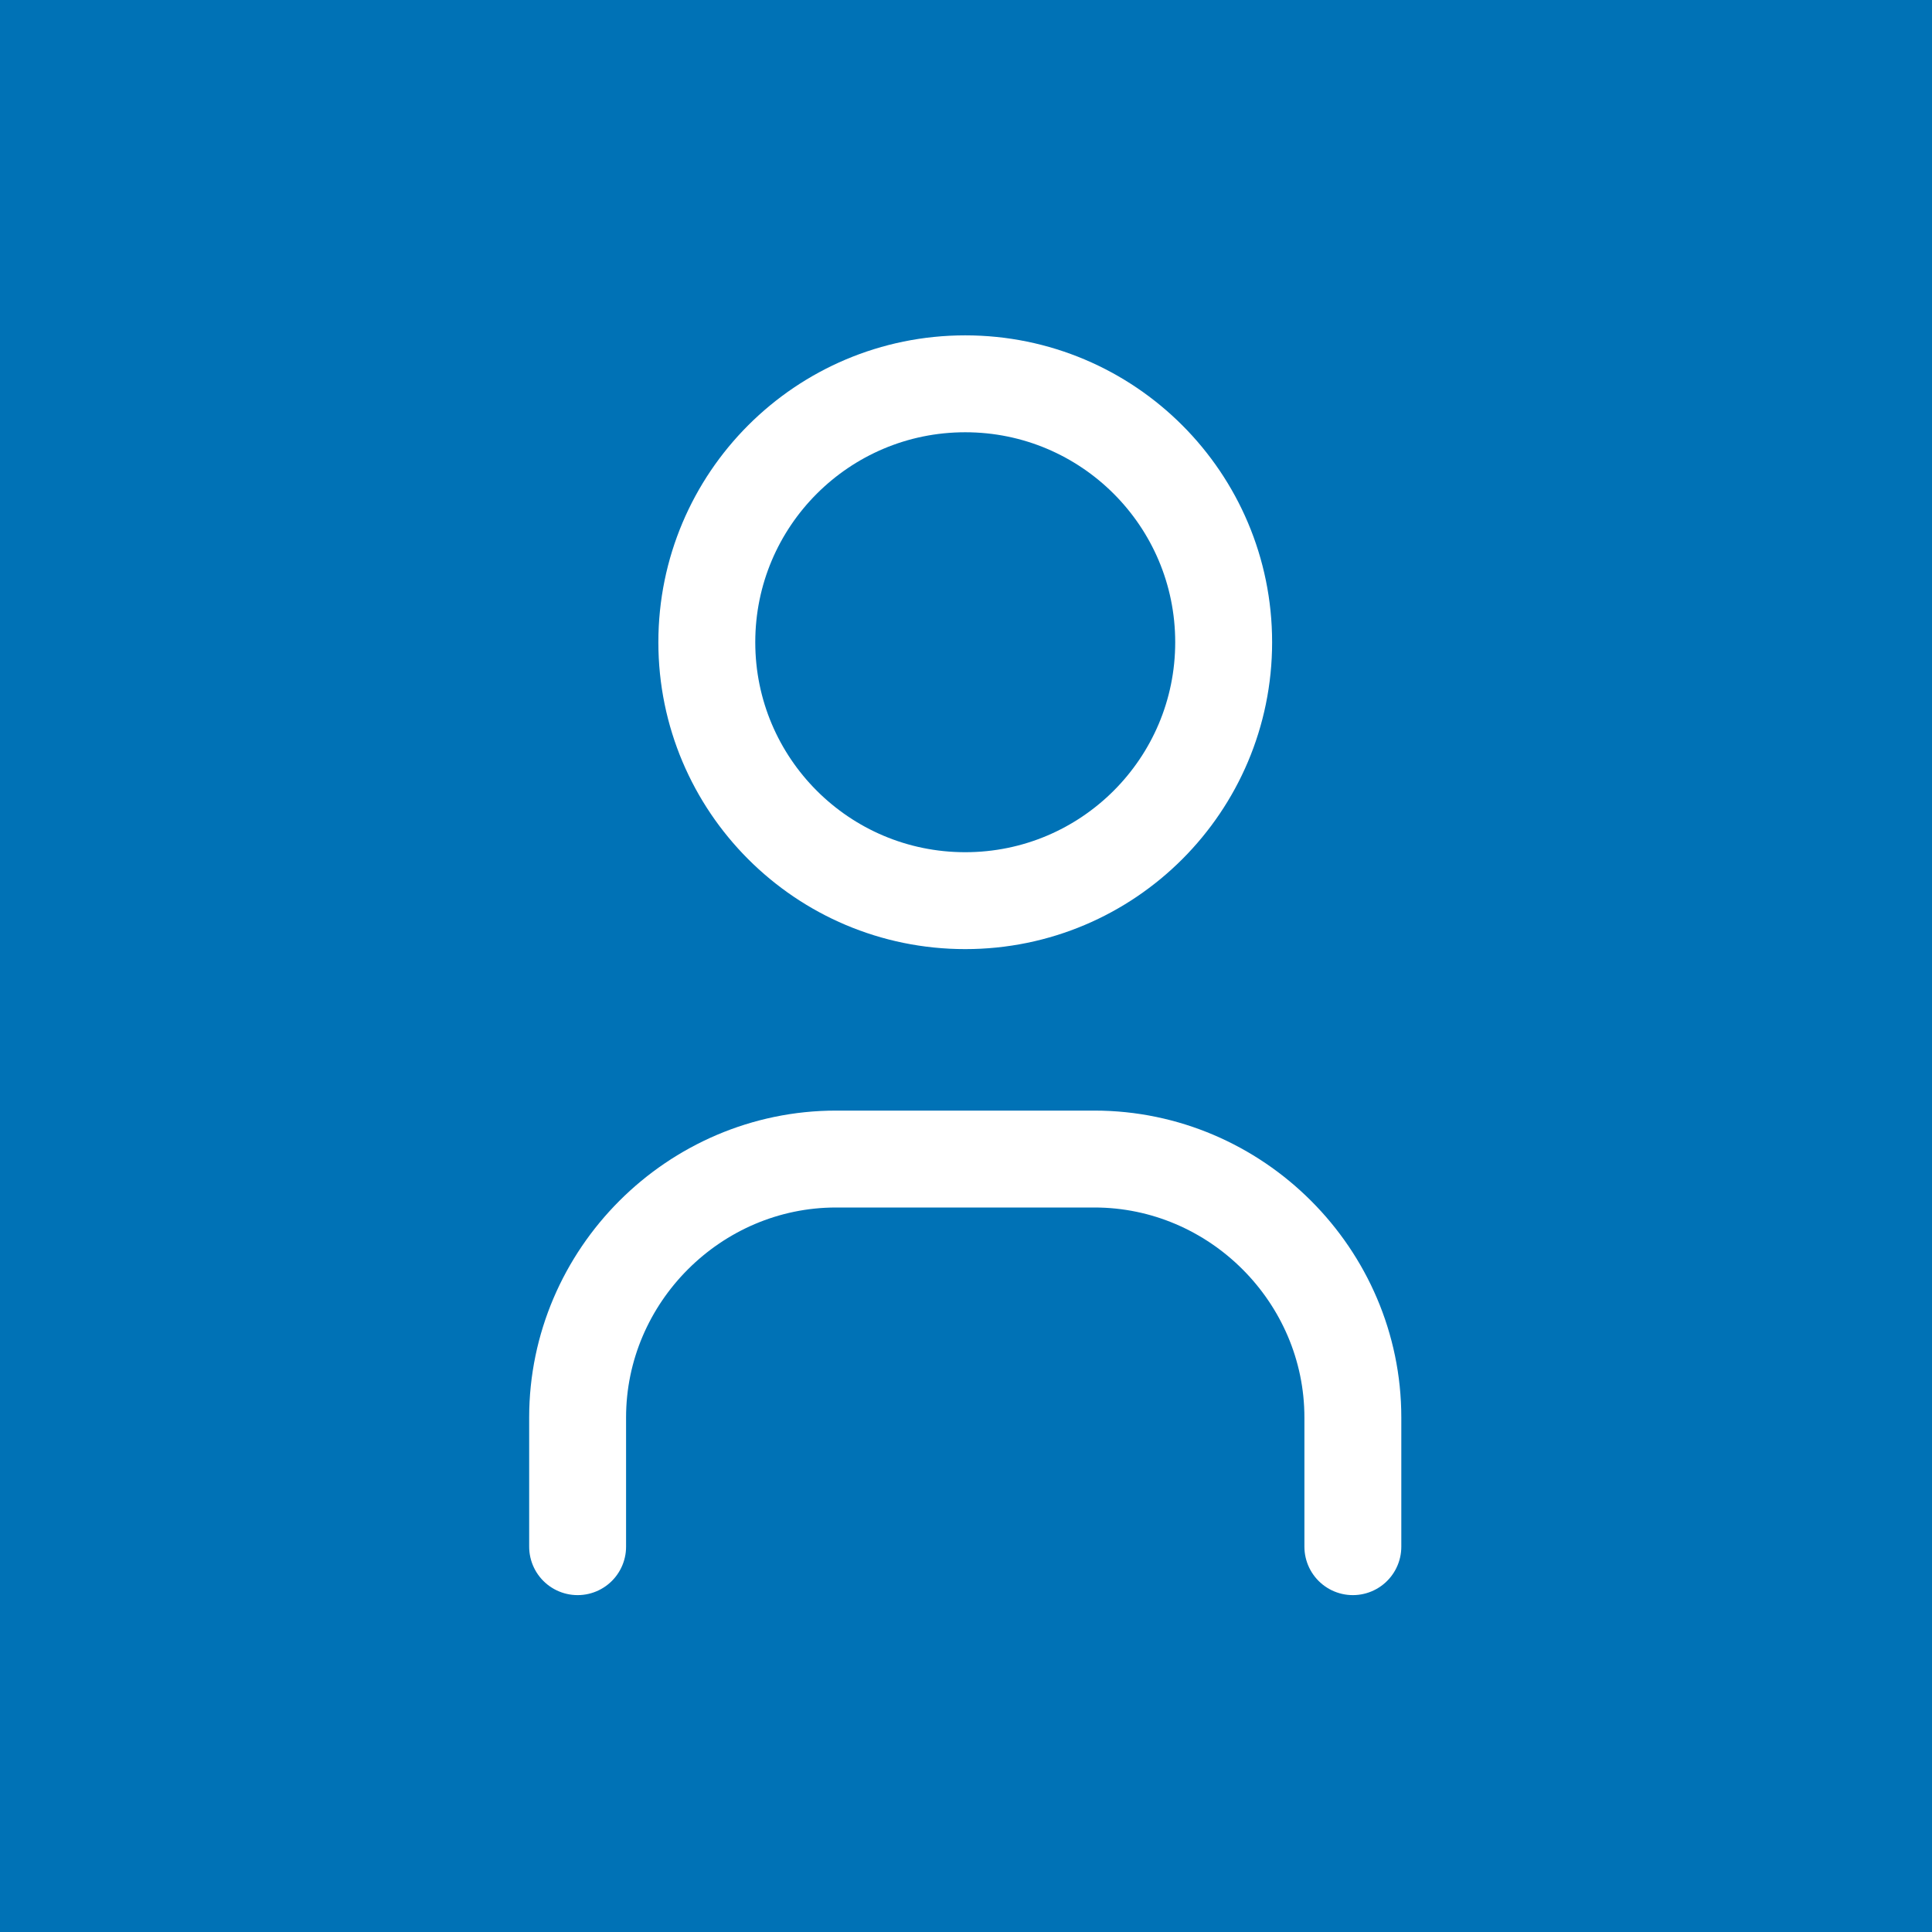 <svg xmlns="http://www.w3.org/2000/svg" xmlns:xlink="http://www.w3.org/1999/xlink" xmlns:serif="http://www.serif.com/" width="100%" height="100%" viewBox="0 0 591 591" xml:space="preserve" style="fill-rule:evenodd;clip-rule:evenodd;stroke-linecap:round;stroke-linejoin:round;">    <rect x="-13" y="0" width="627" height="609" style="fill:#0072b6;"></rect>    <g transform="matrix(9.121,0,0,9.121,58.121,58.121)">        <rect x="0" y="0" width="52" height="52" style="fill:none;fill-rule:nonzero;"></rect>    </g>    <g transform="matrix(9.121,0,0,9.121,58.121,58.121)">        <circle cx="26" cy="15.167" r="8.667" style="fill:none;stroke:#fff;stroke-width:3.25px;"></circle>    </g>    <g transform="matrix(9.121,0,0,9.121,58.121,58.121)">        <path d="M13,45.5L13,41.167C13,36.412 16.912,32.5 21.667,32.5L30.333,32.5C35.088,32.5 39,36.412 39,41.167L39,45.5" style="fill:none;fill-rule:nonzero;stroke:#fff;stroke-width:3.25px;"></path>    </g></svg>